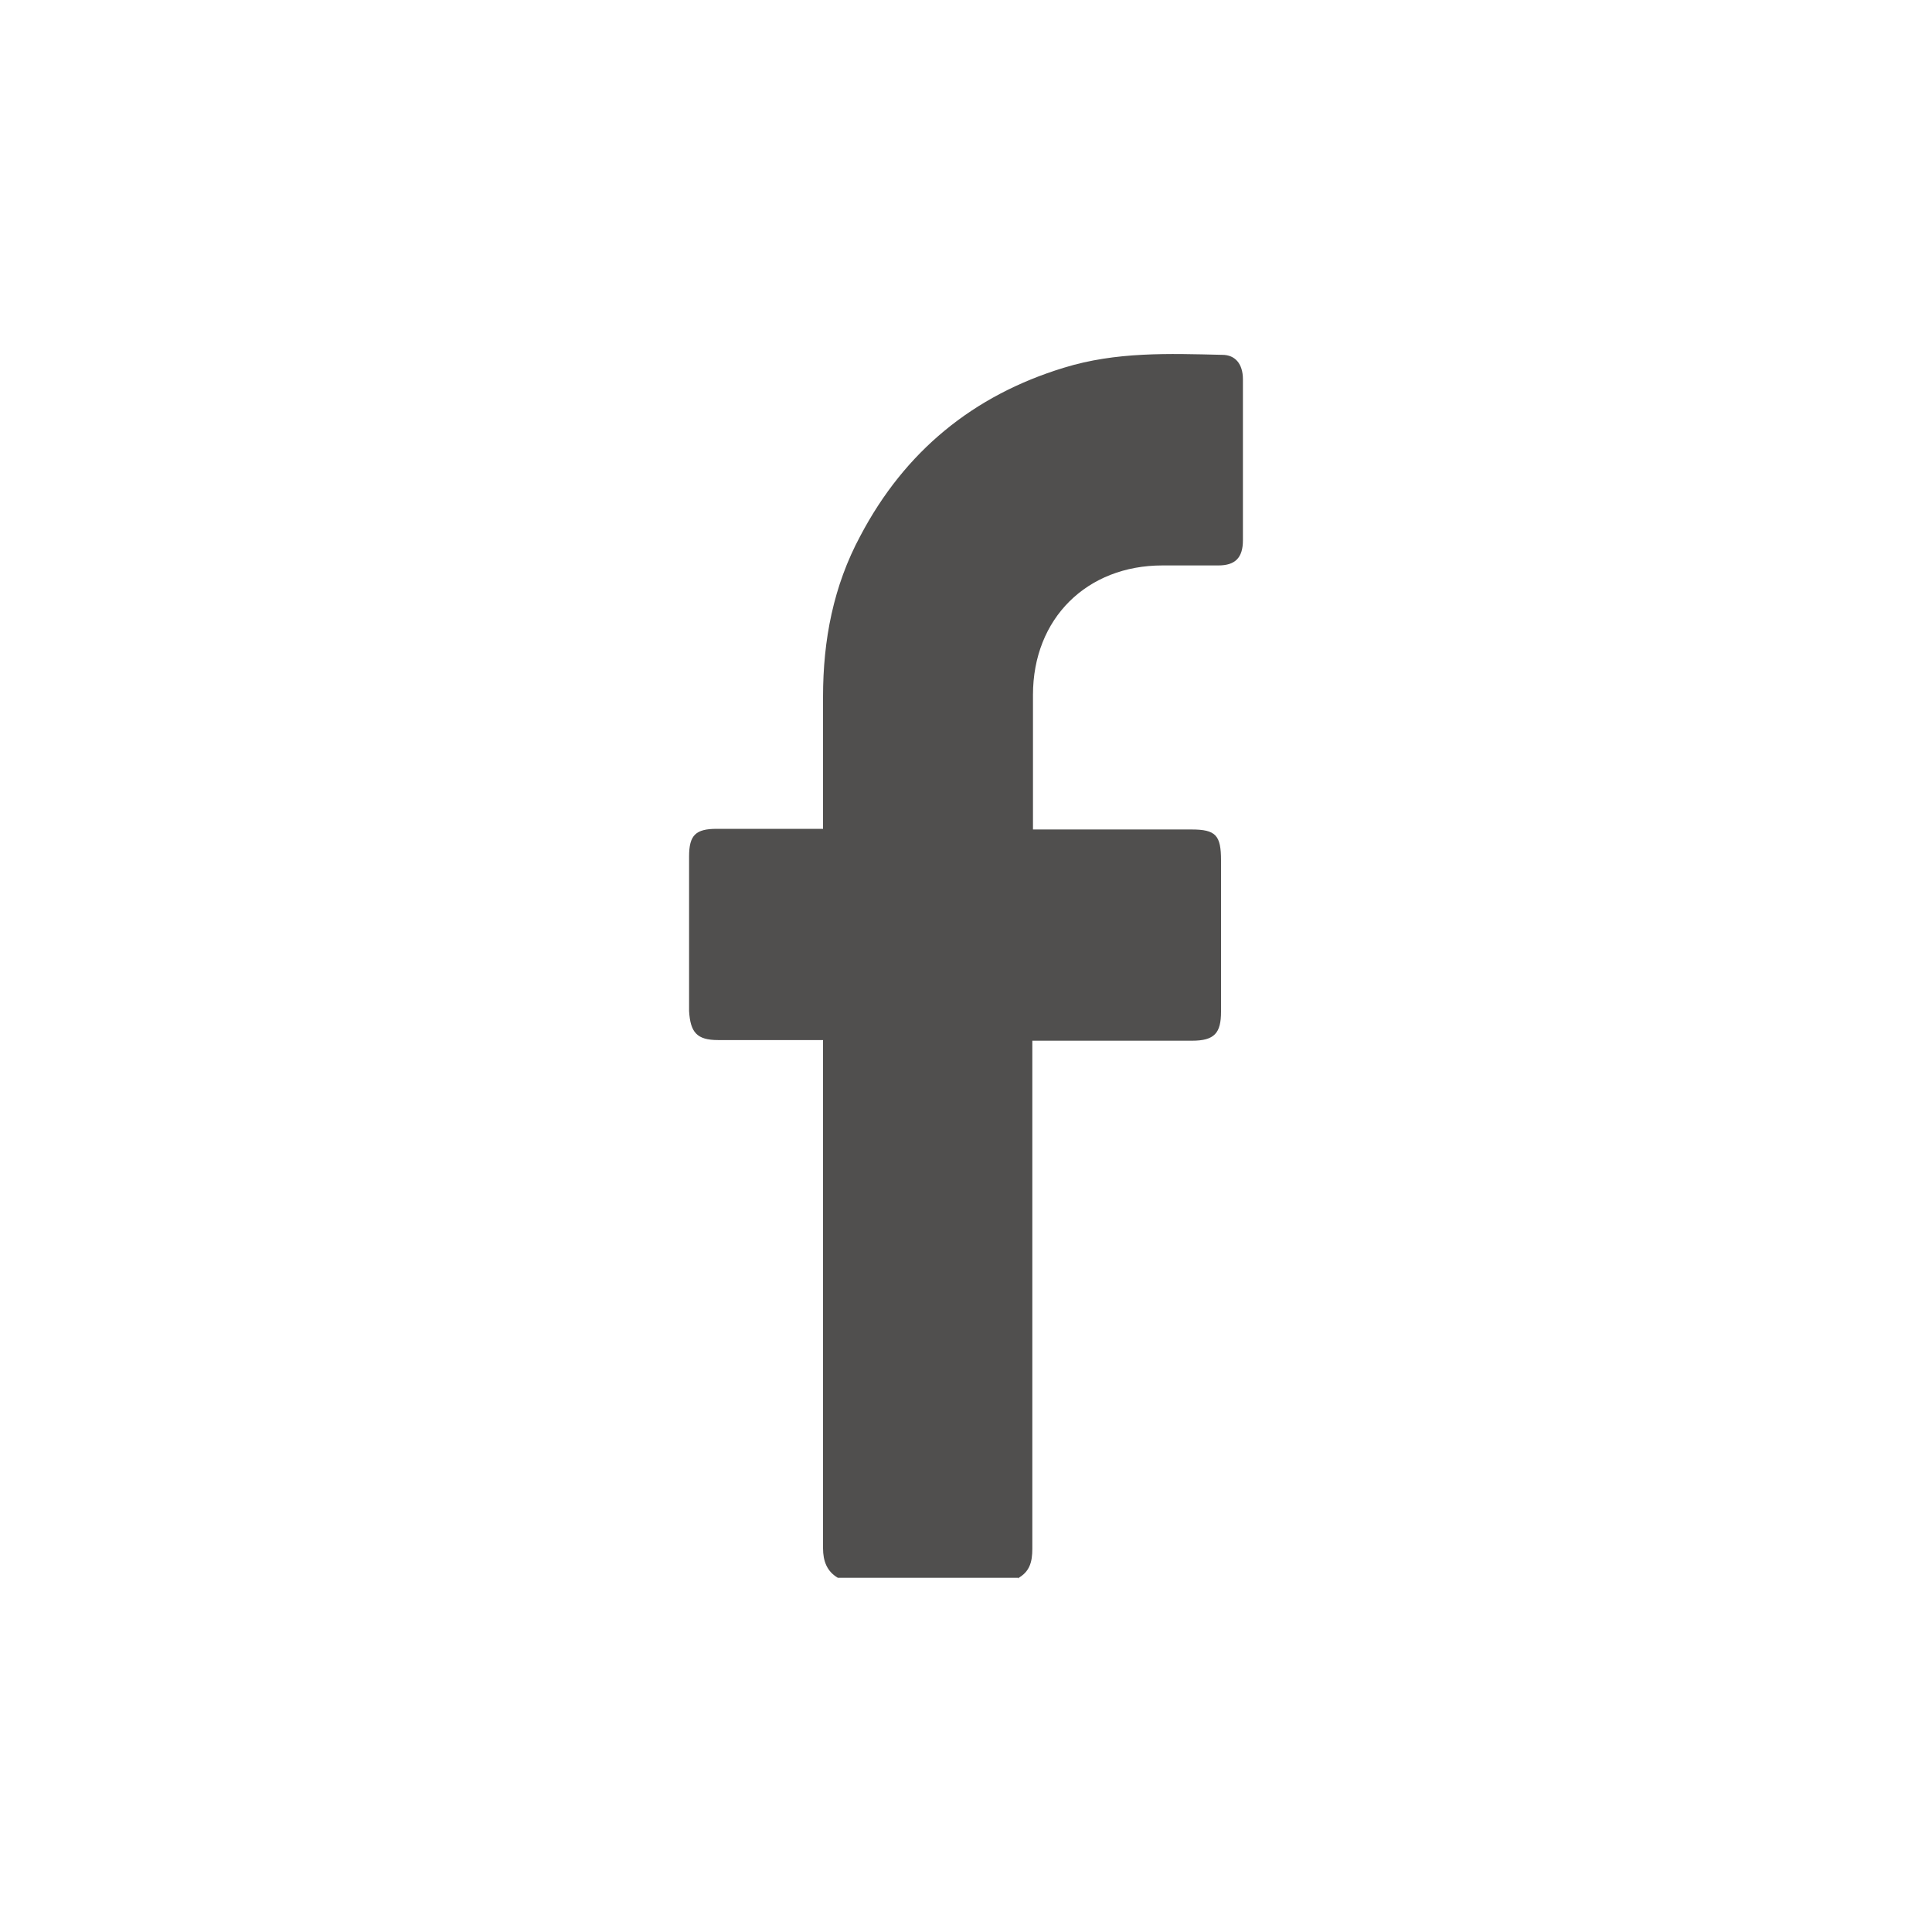 <?xml version="1.0" encoding="UTF-8"?><svg id="Capa_3" xmlns="http://www.w3.org/2000/svg" viewBox="0 0 30 30"><defs><style>.cls-1{fill:#504f4e;}</style></defs><path class="cls-1" d="m15.83,24.5h-2.82c-.17-.1-.23-.26-.23-.46v-7.89h-1.63c-.33,0-.43-.12-.45-.45v-2.4c0-.33.1-.43.43-.43h1.65v-2.05c0-.88.16-1.72.58-2.5.69-1.31,1.75-2.18,3.16-2.61.81-.25,1.63-.22,2.46-.2.2,0,.32.14.32.38v2.5c0,.27-.12.39-.38.39h-.87c-1.17,0-2.01.82-2.01,2.01v2.09h2.46c.38,0,.46.09.46.48v2.35c0,.33-.1.45-.45.45h-2.48v7.89c0,.2-.04.36-.23.46"/></svg>